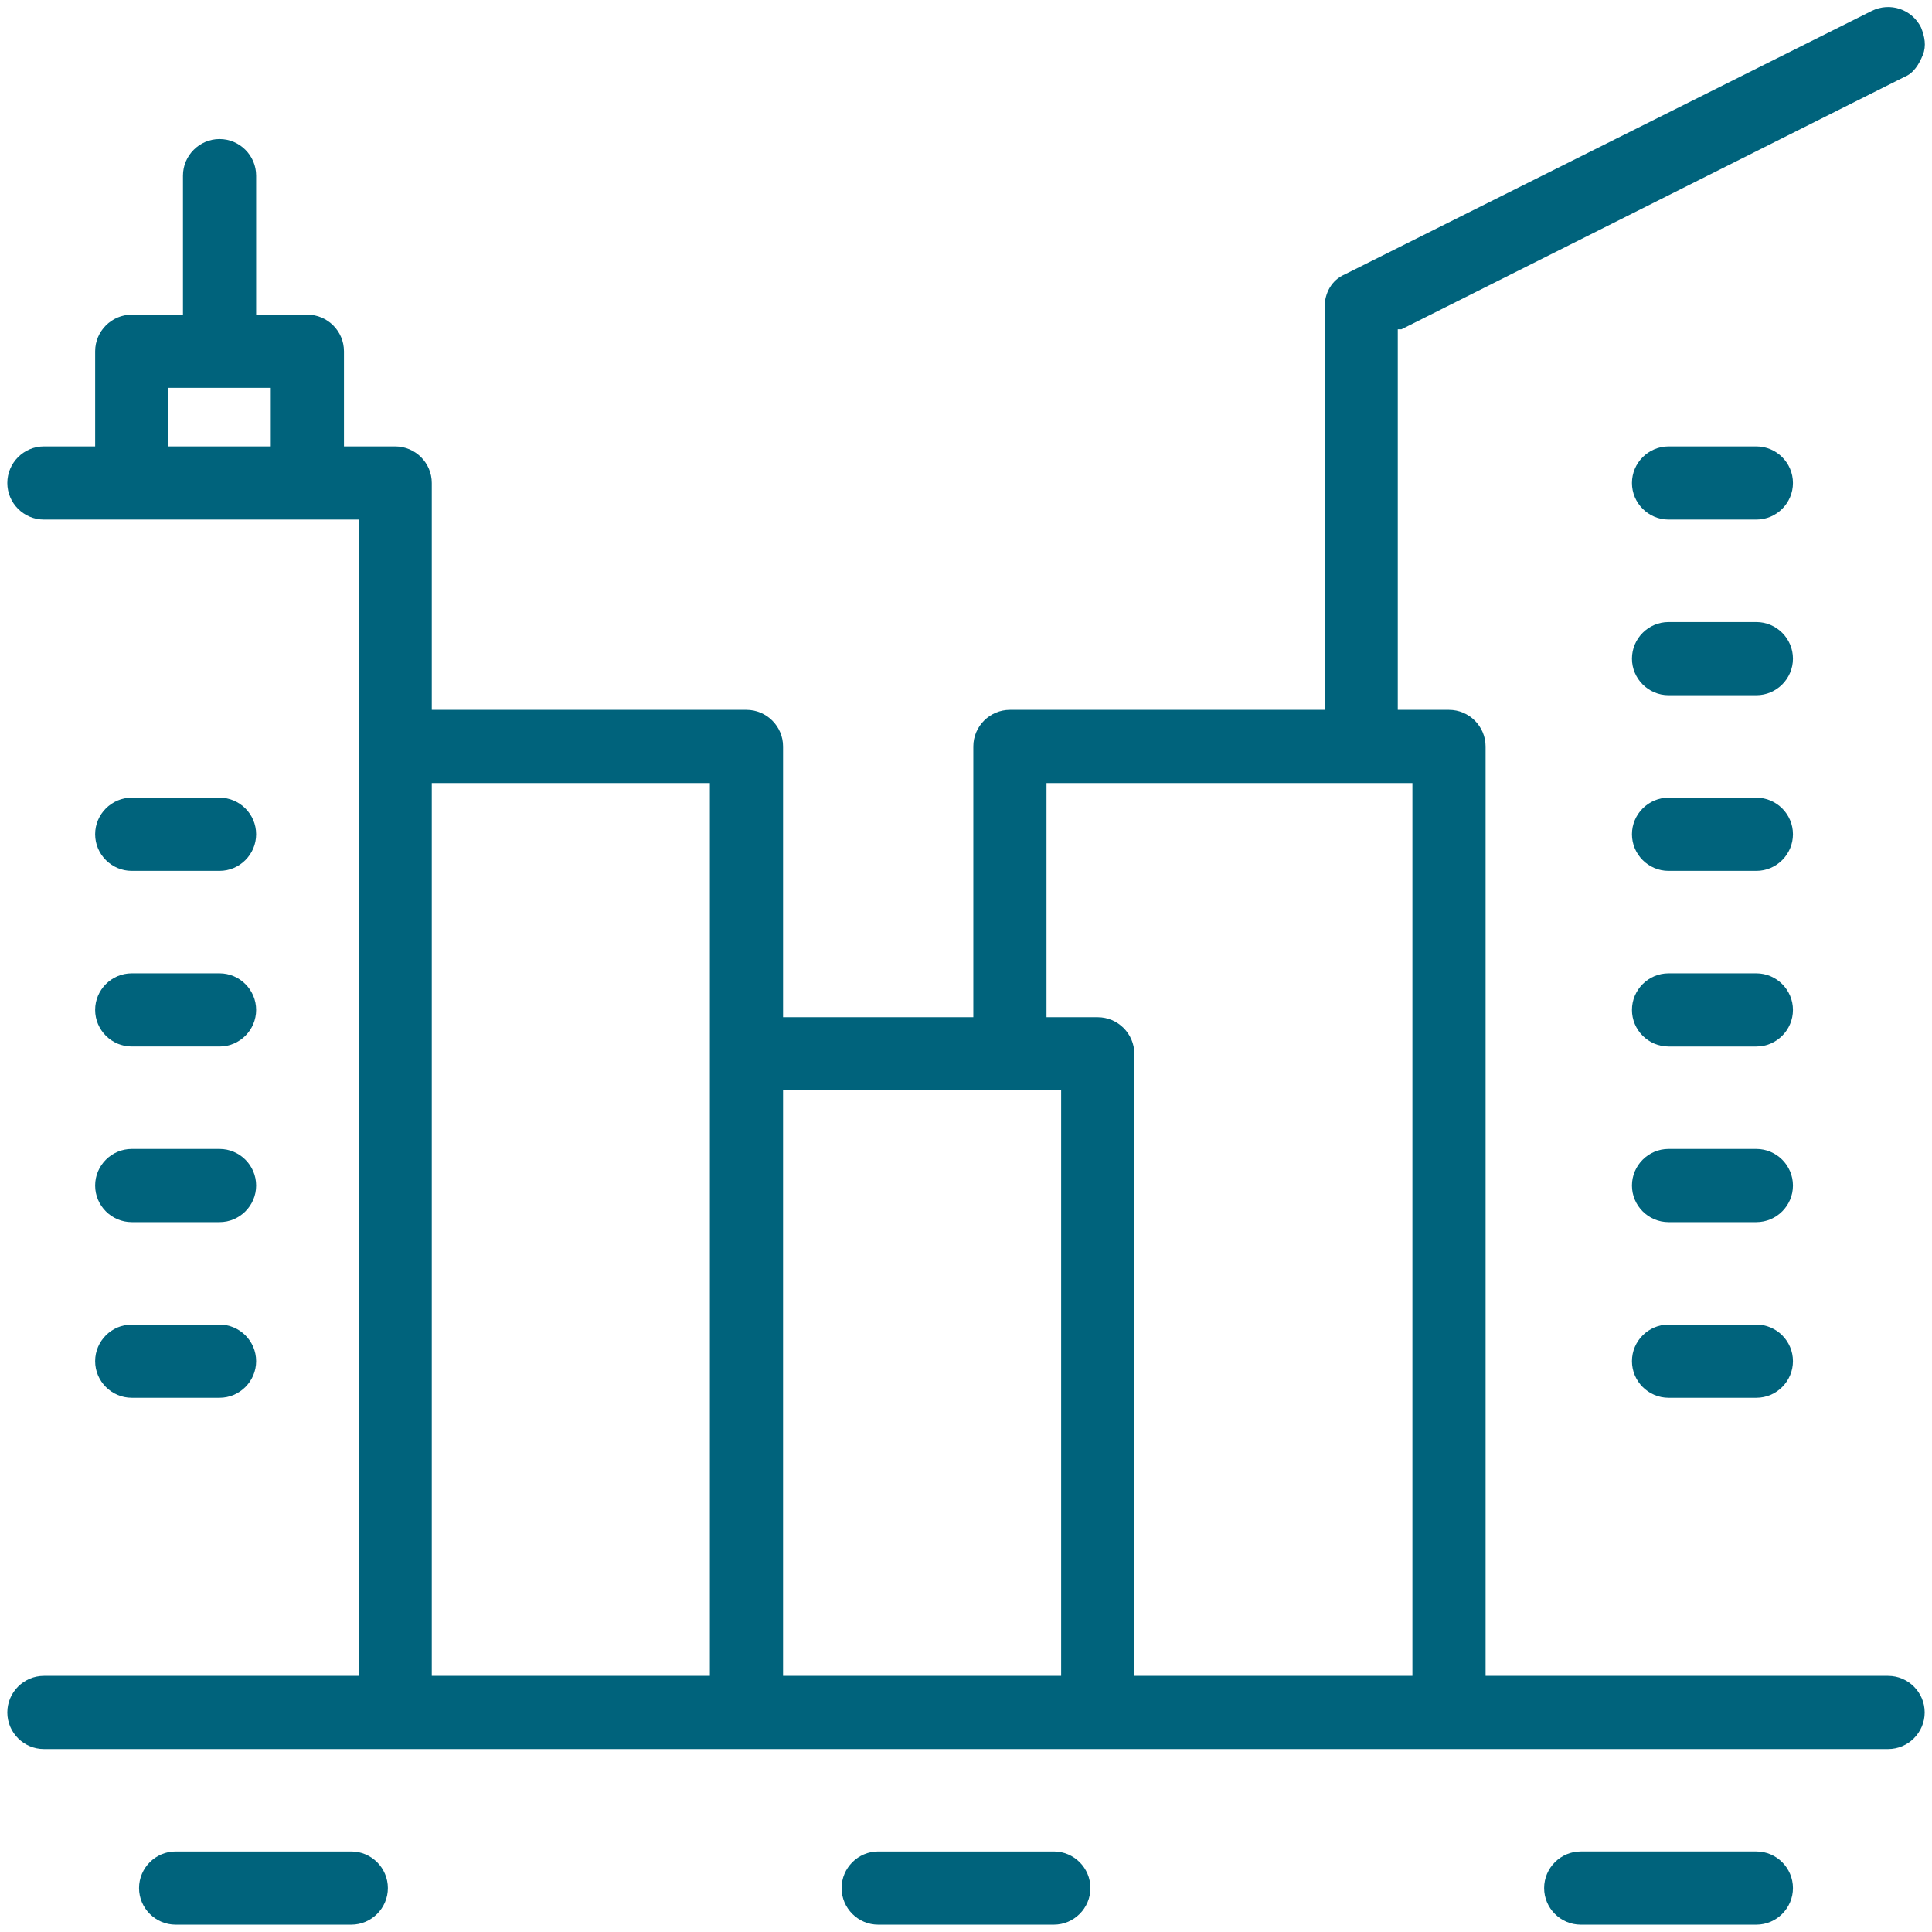 <?xml version="1.0" encoding="UTF-8"?>
<svg id="Warstwa_1" xmlns="http://www.w3.org/2000/svg" xmlns:serif="http://www.serif.com/" version="1.1" viewBox="0 0 10.56 10.56">
  <!-- Generator: Adobe Illustrator 30.0.0, SVG Export Plug-In . SVG Version: 2.1.1 Build 123)  -->
  <defs>
    <style>
      .st0 {
        fill: #00637c;
      }
    </style>
  </defs>
  <path class="st0" d="M.72,7.64h.48c.11,0,.2-.09.2-.2s-.09-.2-.2-.2h-.48c-.11,0-.2.09-.2.2s.09.2.2.2Z"/>
  <path class="st0" d="M9.12,3.8h.48c.11,0,.2-.09.2-.2s-.09-.2-.2-.2h-.48c-.11,0-.2.09-.2.2s.09.2.2.2Z"/>
  <path class="st0" d="M9.6,2.44h-.48c-.11,0-.2.09-.2.2s.09.2.2.2h.48c.11,0,.2-.09.2-.2s-.09-.2-.2-.2Z"/>
  <path class="st0" d="M.24,9.56h10.08c.11,0,.2-.09.2-.2s-.09-.2-.2-.2h-2.2v-5.08c0-.11-.09-.2-.2-.2h-.28V1.8h.02l2.75-1.38c.05-.02.08-.07.1-.12.02-.05.01-.1-.01-.15-.05-.1-.17-.14-.27-.09l-2.88,1.44c-.07.03-.11.1-.11.18v2.2h-1.72c-.11,0-.2.09-.2.2v1.48h-1.04v-1.48c0-.11-.09-.2-.2-.2h-1.72v-1.24c0-.11-.09-.2-.2-.2h-.28v-.52c0-.11-.09-.2-.2-.2h-.28v-.76c0-.11-.09-.2-.2-.2s-.2.09-.2.2v.76h-.28c-.11,0-.2.09-.2.2v.52H.24c-.11,0-.2.09-.2.2s.09.2.2.2h1.72v6.32H.24c-.11,0-.2.09-.2.2s.09.2.2.2ZM5.72,4.28h2v4.88h-1.52v-3.4c0-.11-.09-.2-.2-.2h-.28s0-1.28,0-1.28ZM4.28,5.96h1.52v3.2h-1.52v-3.2ZM2.36,4.28h1.52v4.88h-1.52s0-4.88,0-4.88ZM1.48,2.44h-.56v-.32h.56v.32Z"/>
  <path class="st0" d="M1.2,6.28h-.48c-.11,0-.2.09-.2.2s.09.2.2.2h.48c.11,0,.2-.09.2-.2s-.09-.2-.2-.2Z"/>
  <path class="st0" d="M1.2,4.36h-.48c-.11,0-.2.09-.2.2s.09.2.2.2h.48c.11,0,.2-.09.2-.2s-.09-.2-.2-.2Z"/>
  <path class="st0" d="M1.2,5.32h-.48c-.11,0-.2.09-.2.2s.09.2.2.2h.48c.11,0,.2-.09.2-.2s-.09-.2-.2-.2Z"/>
  <path class="st0" d="M4.8,10.52h.96c.11,0,.2-.09.2-.2s-.09-.2-.2-.2h-.96c-.11,0-.2.09-.2.2s.09.2.2.2Z"/>
  <path class="st0" d="M9.12,7.64h.48c.11,0,.2-.09.2-.2s-.09-.2-.2-.2h-.48c-.11,0-.2.09-.2.2s.09.2.2.2Z"/>
  <path class="st0" d="M9.6,10.12h-.96c-.11,0-.2.09-.2.2s.09.2.2.2h.96c.11,0,.2-.09.2-.2s-.09-.2-.2-.2Z"/>
  <path class="st0" d="M9.12,6.68h.48c.11,0,.2-.09.2-.2s-.09-.2-.2-.2h-.48c-.11,0-.2.09-.2.2s.09.2.2.2Z"/>
  <path class="st0" d="M.96,10.52h.96c.11,0,.2-.09.2-.2s-.09-.2-.2-.2h-.96c-.11,0-.2.09-.2.2s.09.2.2.2Z"/>
  <path class="st0" d="M9.12,5.72h.48c.11,0,.2-.09.2-.2s-.09-.2-.2-.2h-.48c-.11,0-.2.09-.2.2s.09.2.2.2Z"/>
  <path class="st0" d="M9.12,4.76h.48c.11,0,.2-.09.2-.2s-.09-.2-.2-.2h-.48c-.11,0-.2.09-.2.2s.09.2.2.2Z"/>
</svg>
